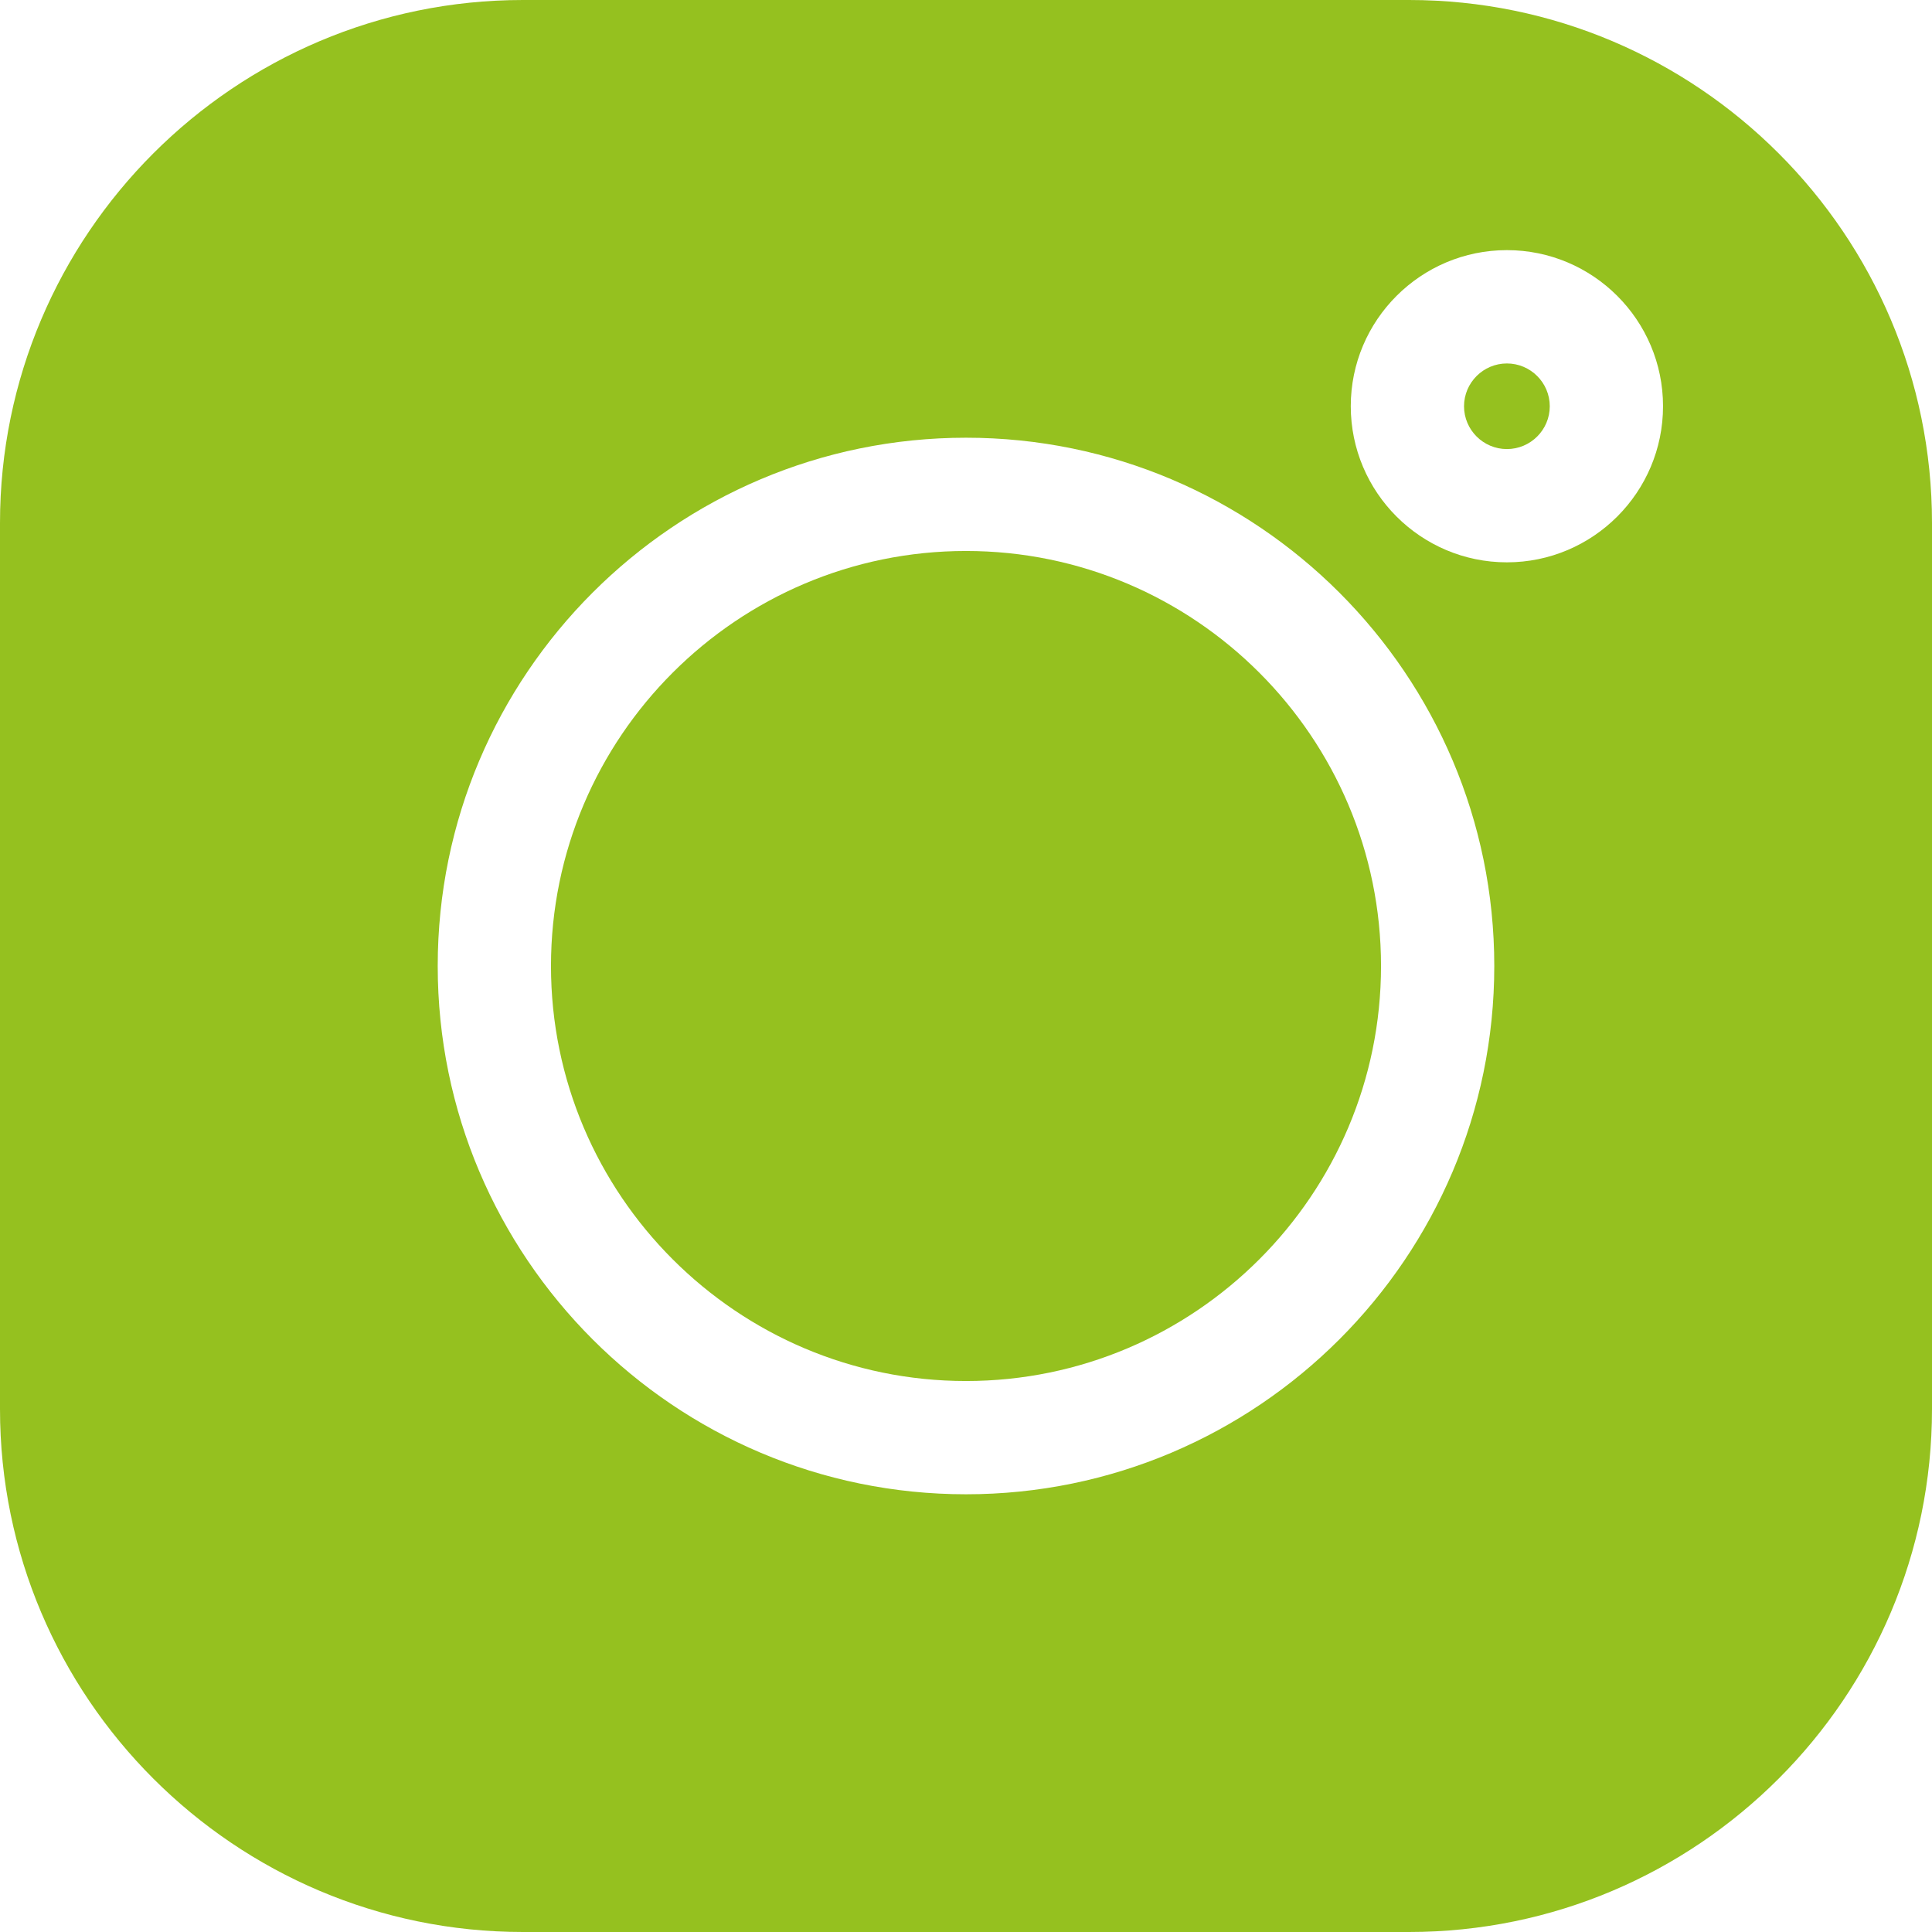 <svg width="32" height="32" viewBox="0 0 32 32" fill="none" xmlns="http://www.w3.org/2000/svg">
<path d="M23.338 0H8.662C3.886 0 0 3.886 0 8.662V23.338C0 28.114 3.886 32 8.662 32H23.338C28.114 32 32 28.114 32 23.338V8.662C32 3.886 28.114 0 23.338 0V0ZM16 24.75C11.175 24.75 7.25 20.825 7.25 16C7.25 11.175 11.175 7.25 16 7.25C20.825 7.25 24.75 11.175 24.75 16C24.75 20.825 20.825 24.75 16 24.75ZM24.959 9.314C23.533 9.314 22.373 8.154 22.373 6.728C22.373 5.302 23.533 4.143 24.959 4.143C26.385 4.143 27.545 5.302 27.545 6.728C27.545 8.154 26.385 9.314 24.959 9.314Z" fill="#95C11F"/>
<path d="M16 9.126C12.21 9.126 9.126 12.21 9.126 16C9.126 19.79 12.21 22.874 16 22.874C19.79 22.874 22.874 19.79 22.874 16C22.874 12.21 19.79 9.126 16 9.126Z" fill="#95C11F"/>
<path d="M24.959 6.02C24.568 6.02 24.249 6.338 24.249 6.729C24.249 7.12 24.568 7.438 24.959 7.438C25.35 7.438 25.669 7.12 25.669 6.729C25.669 6.338 25.35 6.02 24.959 6.02Z" fill="#95C11F"/>
</svg>
